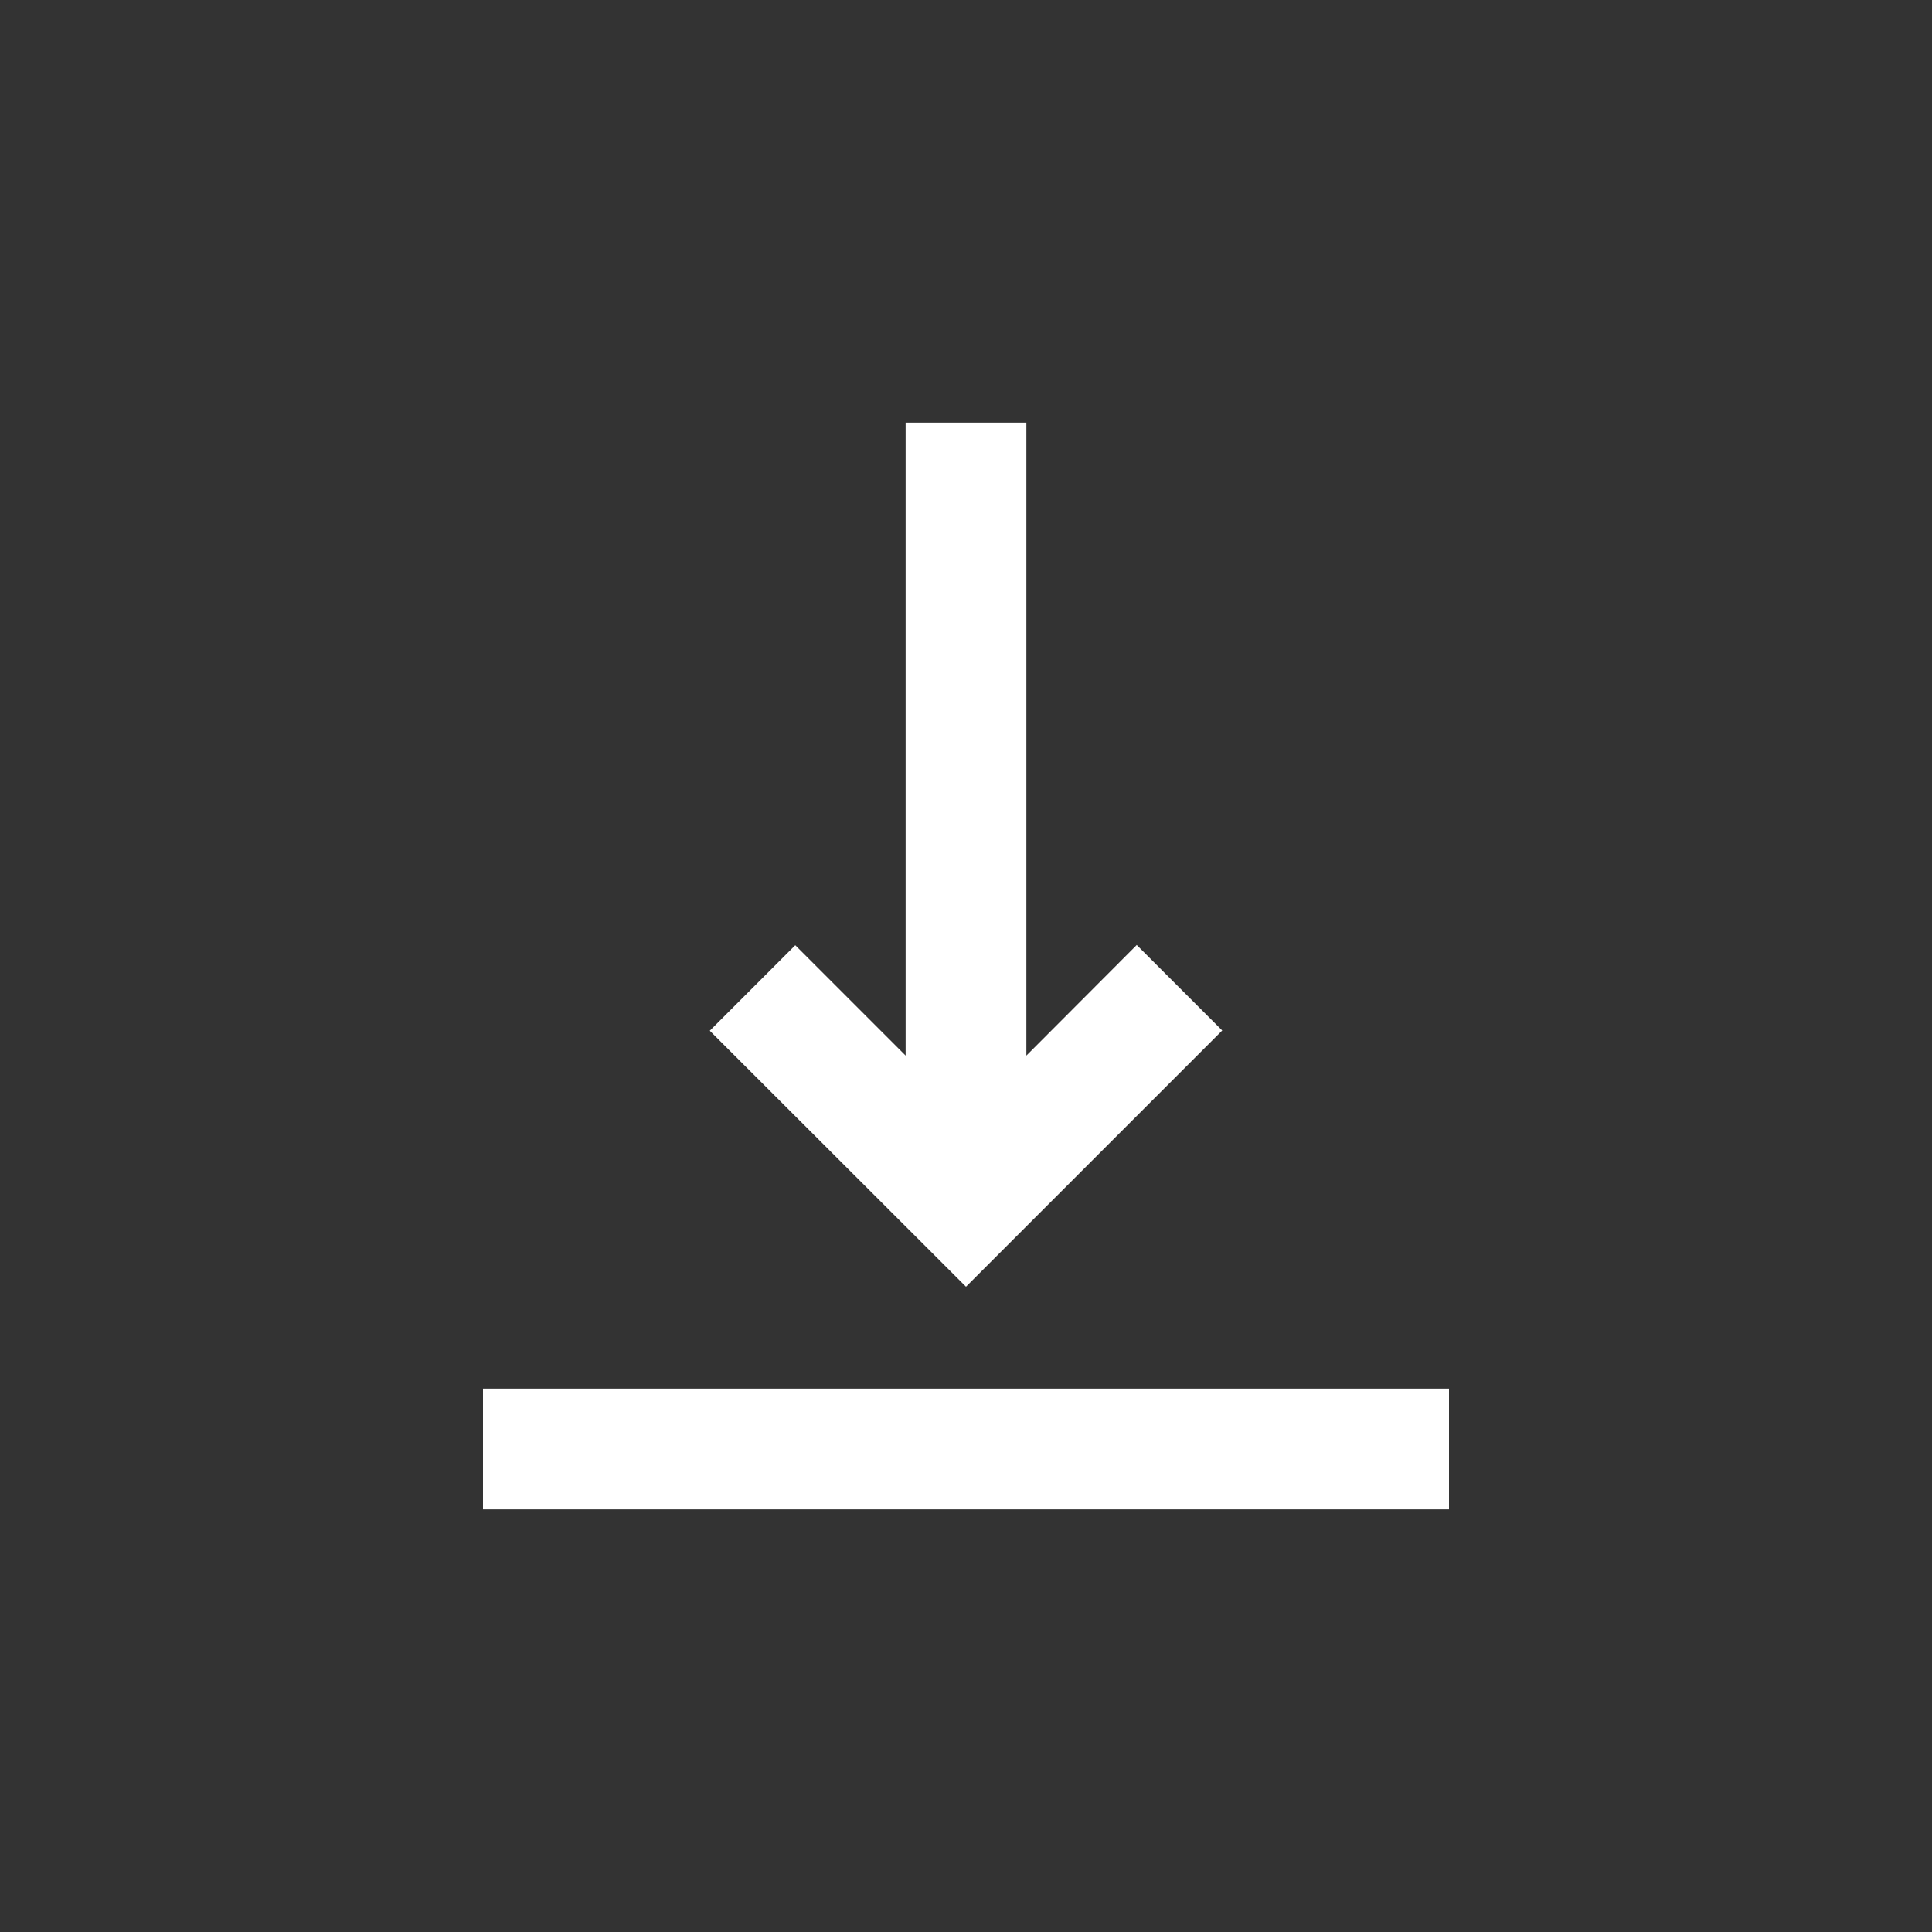 <?xml version="1.0" encoding="UTF-8"?> <!-- Generator: Adobe Illustrator 26.4.1, SVG Export Plug-In . SVG Version: 6.00 Build 0) --> <svg xmlns="http://www.w3.org/2000/svg" xmlns:xlink="http://www.w3.org/1999/xlink" id="Слой_1" x="0px" y="0px" viewBox="0 0 800 800" style="enable-background:new 0 0 800 800;" xml:space="preserve"><rect x="0" y="0" width="800" height="800" fill="#333333" stroke="none"/> <style type="text/css"> .st0{fill-rule:evenodd;clip-rule:evenodd;fill:#FFFFFF;} .st1{fill:#FFFFFF;} </style> <path class="st0" d="M400,532.8l106.1-106.1l-35.4-35.4L425,437.1V175h-50v262.1l-45.7-45.7l-35.4,35.4L400,532.8z M400,462.1 L400,462.1L400,462.1L400,462.1z"></path> <path class="st1" d="M600,575v50H200v-50H600z"></path> </svg> 